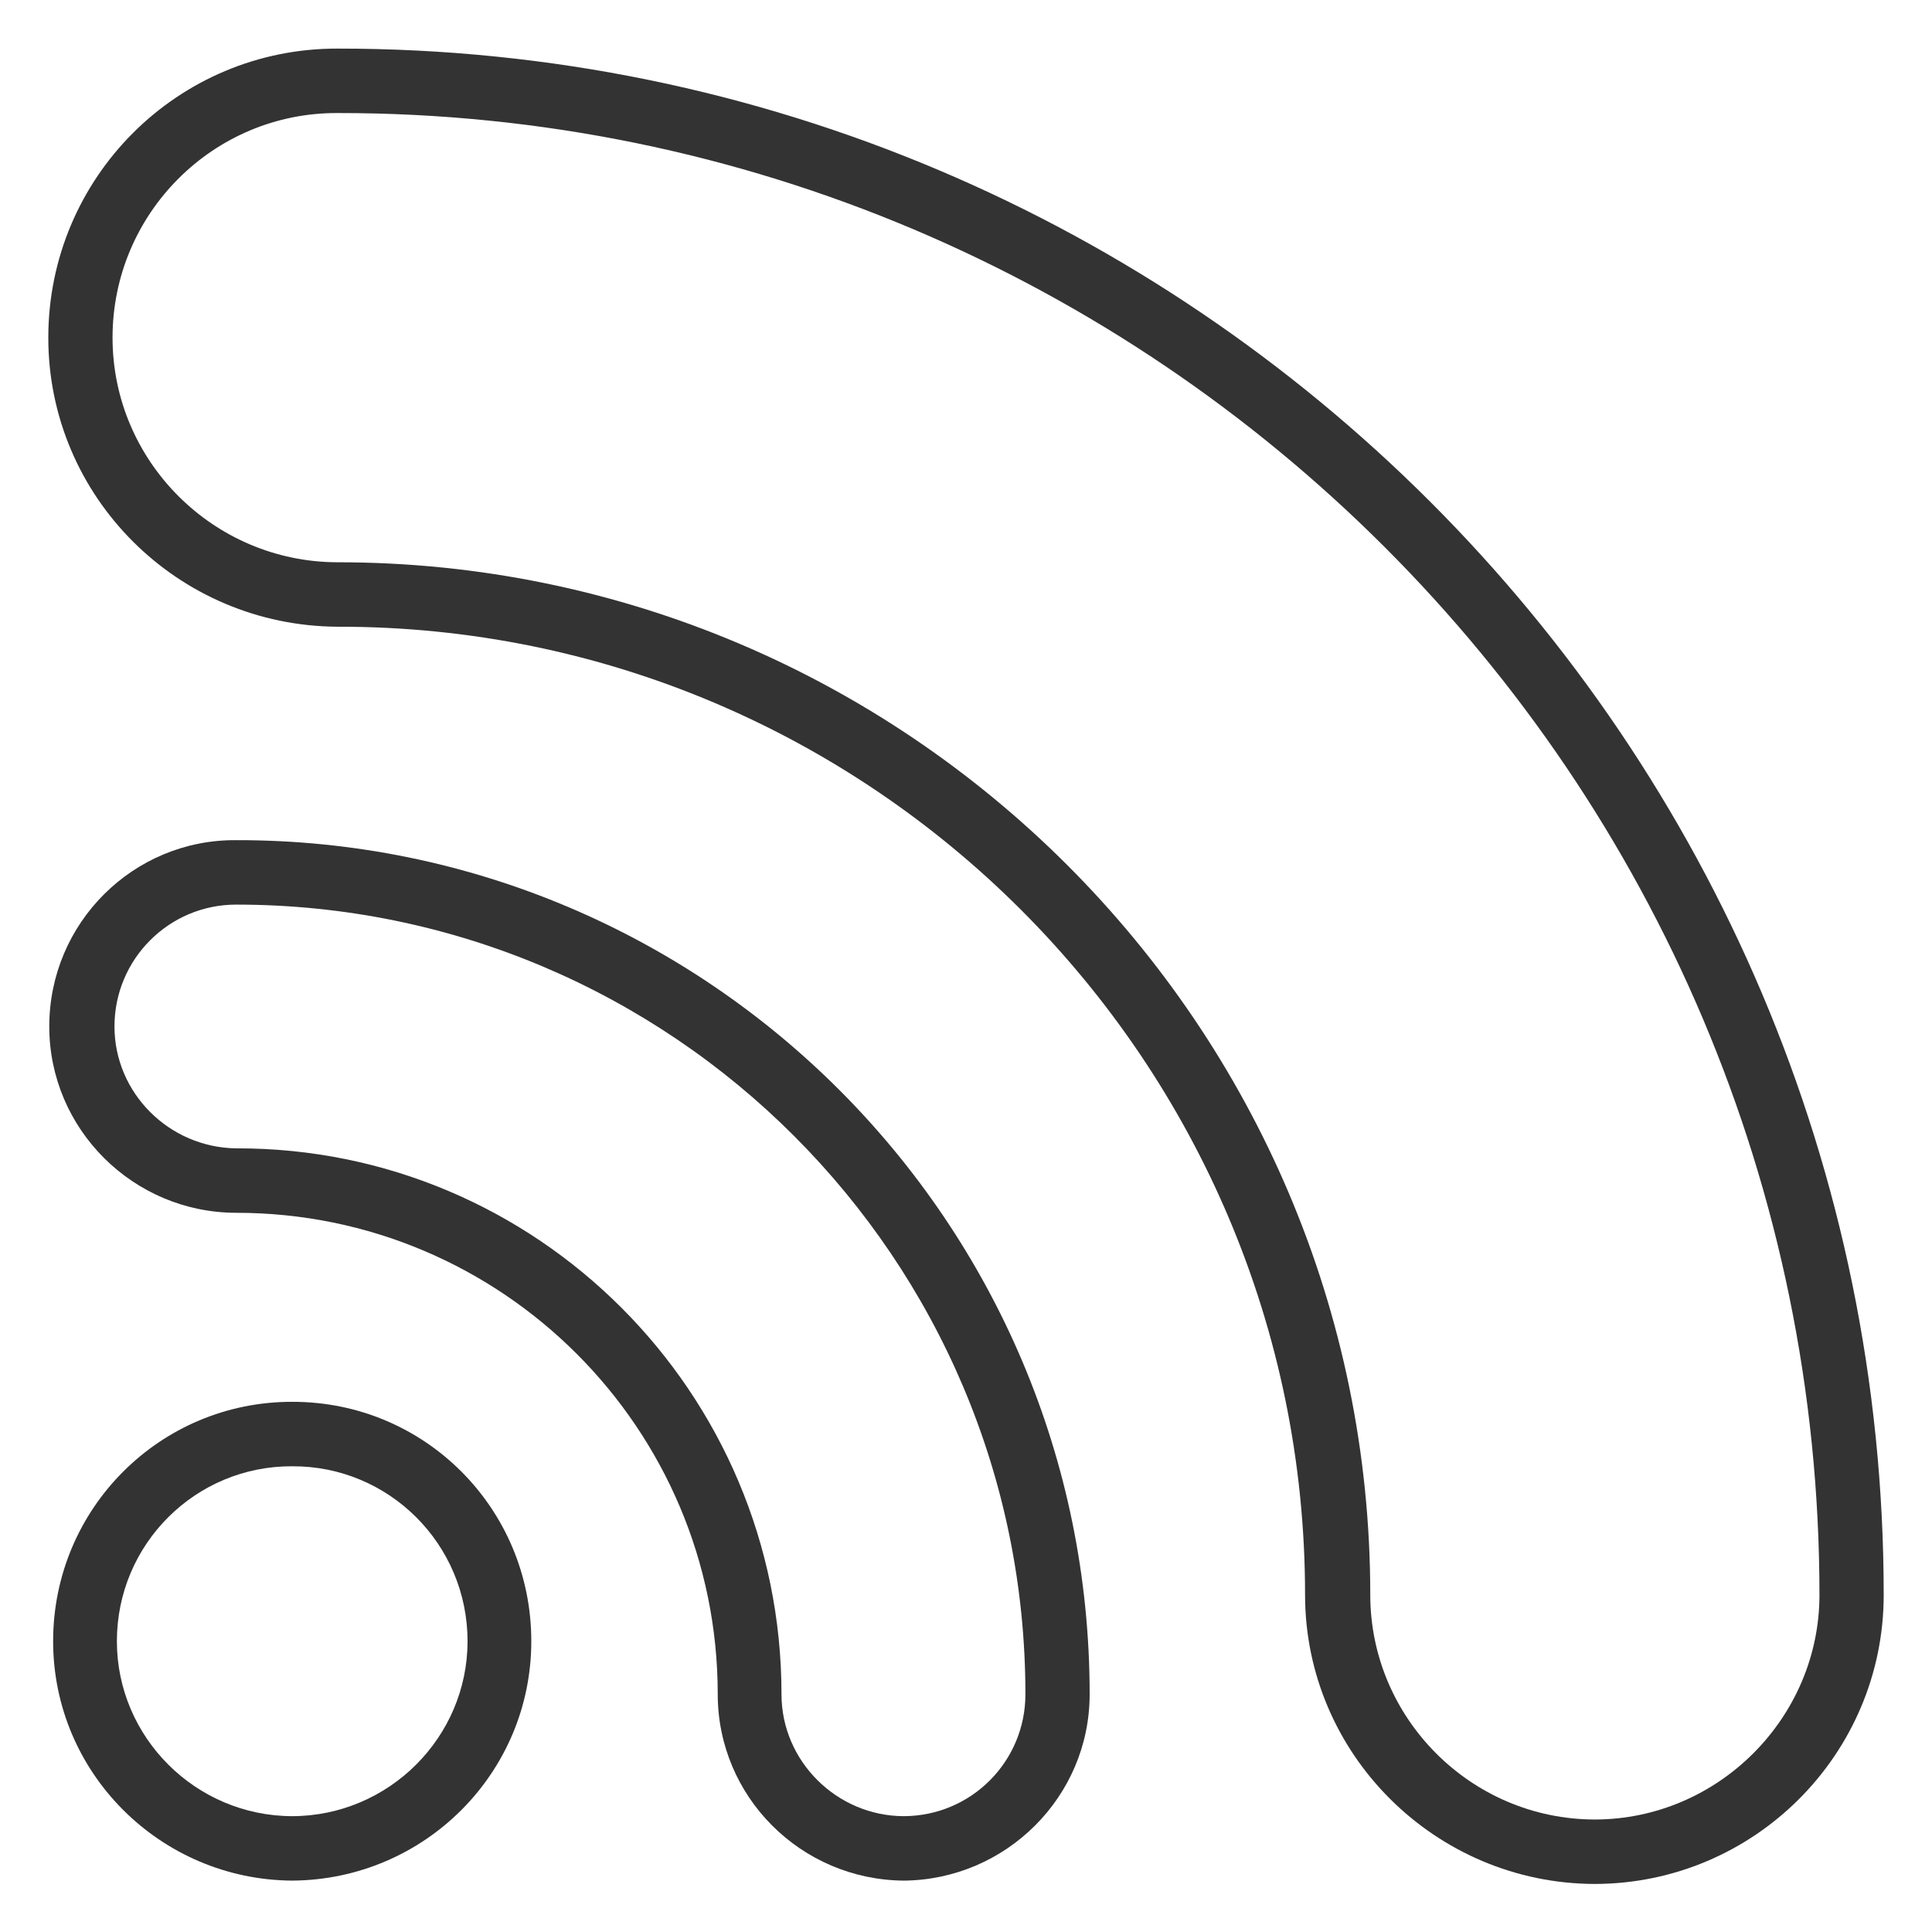 <svg xmlns="http://www.w3.org/2000/svg" version="1.1" xmlns:xlink="http://www.w3.org/1999/xlink" width="100%" height="100%" id="svgWorkerArea" viewBox="0 0 400 400" xmlns:artdraw="https://artdraw.muisca.co" style="background: white;"><defs id="defsdoc"><pattern id="patternBool" x="0" y="0" width="10" height="10" patternUnits="userSpaceOnUse" patternTransform="rotate(35)"><circle cx="5" cy="5" r="4" style="stroke: none;fill: #ff000070;"></circle></pattern></defs><g id="fileImp-831864480" class="cosito"><path id="pathImp-524857869" fill="#333333" class="grouped" d="M69.9 10.061C36.8 9.98 10 36.78 10 69.909 10 102.88 36.8 129.58 69.9 129.757 180.3 129.58 270.2 219.58 270.2 330.204 270.2 363.18 297.2 389.98 330.2 390.053 363.2 389.98 390 363.18 390 330.204 390 153.58 246.3 9.98 69.9 10.061 69.9 9.98 69.9 9.98 69.9 10.061M330.2 376.71C304.5 376.68 283.7 355.68 283.7 330.204 283.7 212.28 187.6 116.38 69.9 116.414 44.2 116.38 23.3 95.48 23.3 69.909 23.3 44.18 44.2 23.28 69.9 23.404 239 23.28 376.7 160.98 376.7 330.204 376.7 355.68 355.7 376.68 330.2 376.71 330.2 376.68 330.2 376.68 330.2 376.71"></path><path id="pathImp-673184723" fill="#333333" class="grouped" d="M48.9 173.946C27.6 173.78 10.2 191.08 10.2 212.522 10.2 233.78 27.6 251.08 48.9 251.097 103.9 251.08 148.6 295.68 148.6 350.788 148.6 371.98 165.8 389.18 187.1 389.363 208.3 389.18 225.6 371.98 225.6 350.788 225.6 253.08 146.3 173.78 48.9 173.946 48.9 173.78 48.9 173.78 48.9 173.946M187.1 376.019C173.3 375.98 161.8 364.68 161.8 350.788 161.8 288.28 111.1 237.58 48.9 237.754 35 237.58 23.7 226.28 23.7 212.522 23.7 198.58 35 187.28 48.9 187.289 139.1 187.28 212.3 260.58 212.3 350.788 212.3 364.68 201.1 375.98 187.1 376.019 187.1 375.98 187.1 375.98 187.1 376.019"></path><path id="pathImp-438652199" fill="#333333" class="grouped" d="M60.5 290.233C33.2 290.18 11 312.28 11 339.798 11 367.08 33.2 389.18 60.5 389.362 87.9 389.18 110 367.08 110 339.798 110 312.28 87.9 290.18 60.5 290.233 60.5 290.18 60.5 290.18 60.5 290.233M60.5 376.019C40.5 375.98 24.2 359.68 24.2 339.798 24.2 319.68 40.5 303.48 60.5 303.576 80.5 303.48 96.8 319.68 96.8 339.798 96.8 359.68 80.5 375.98 60.5 376.019 60.5 375.98 60.5 375.98 60.5 376.019"></path></g></svg>